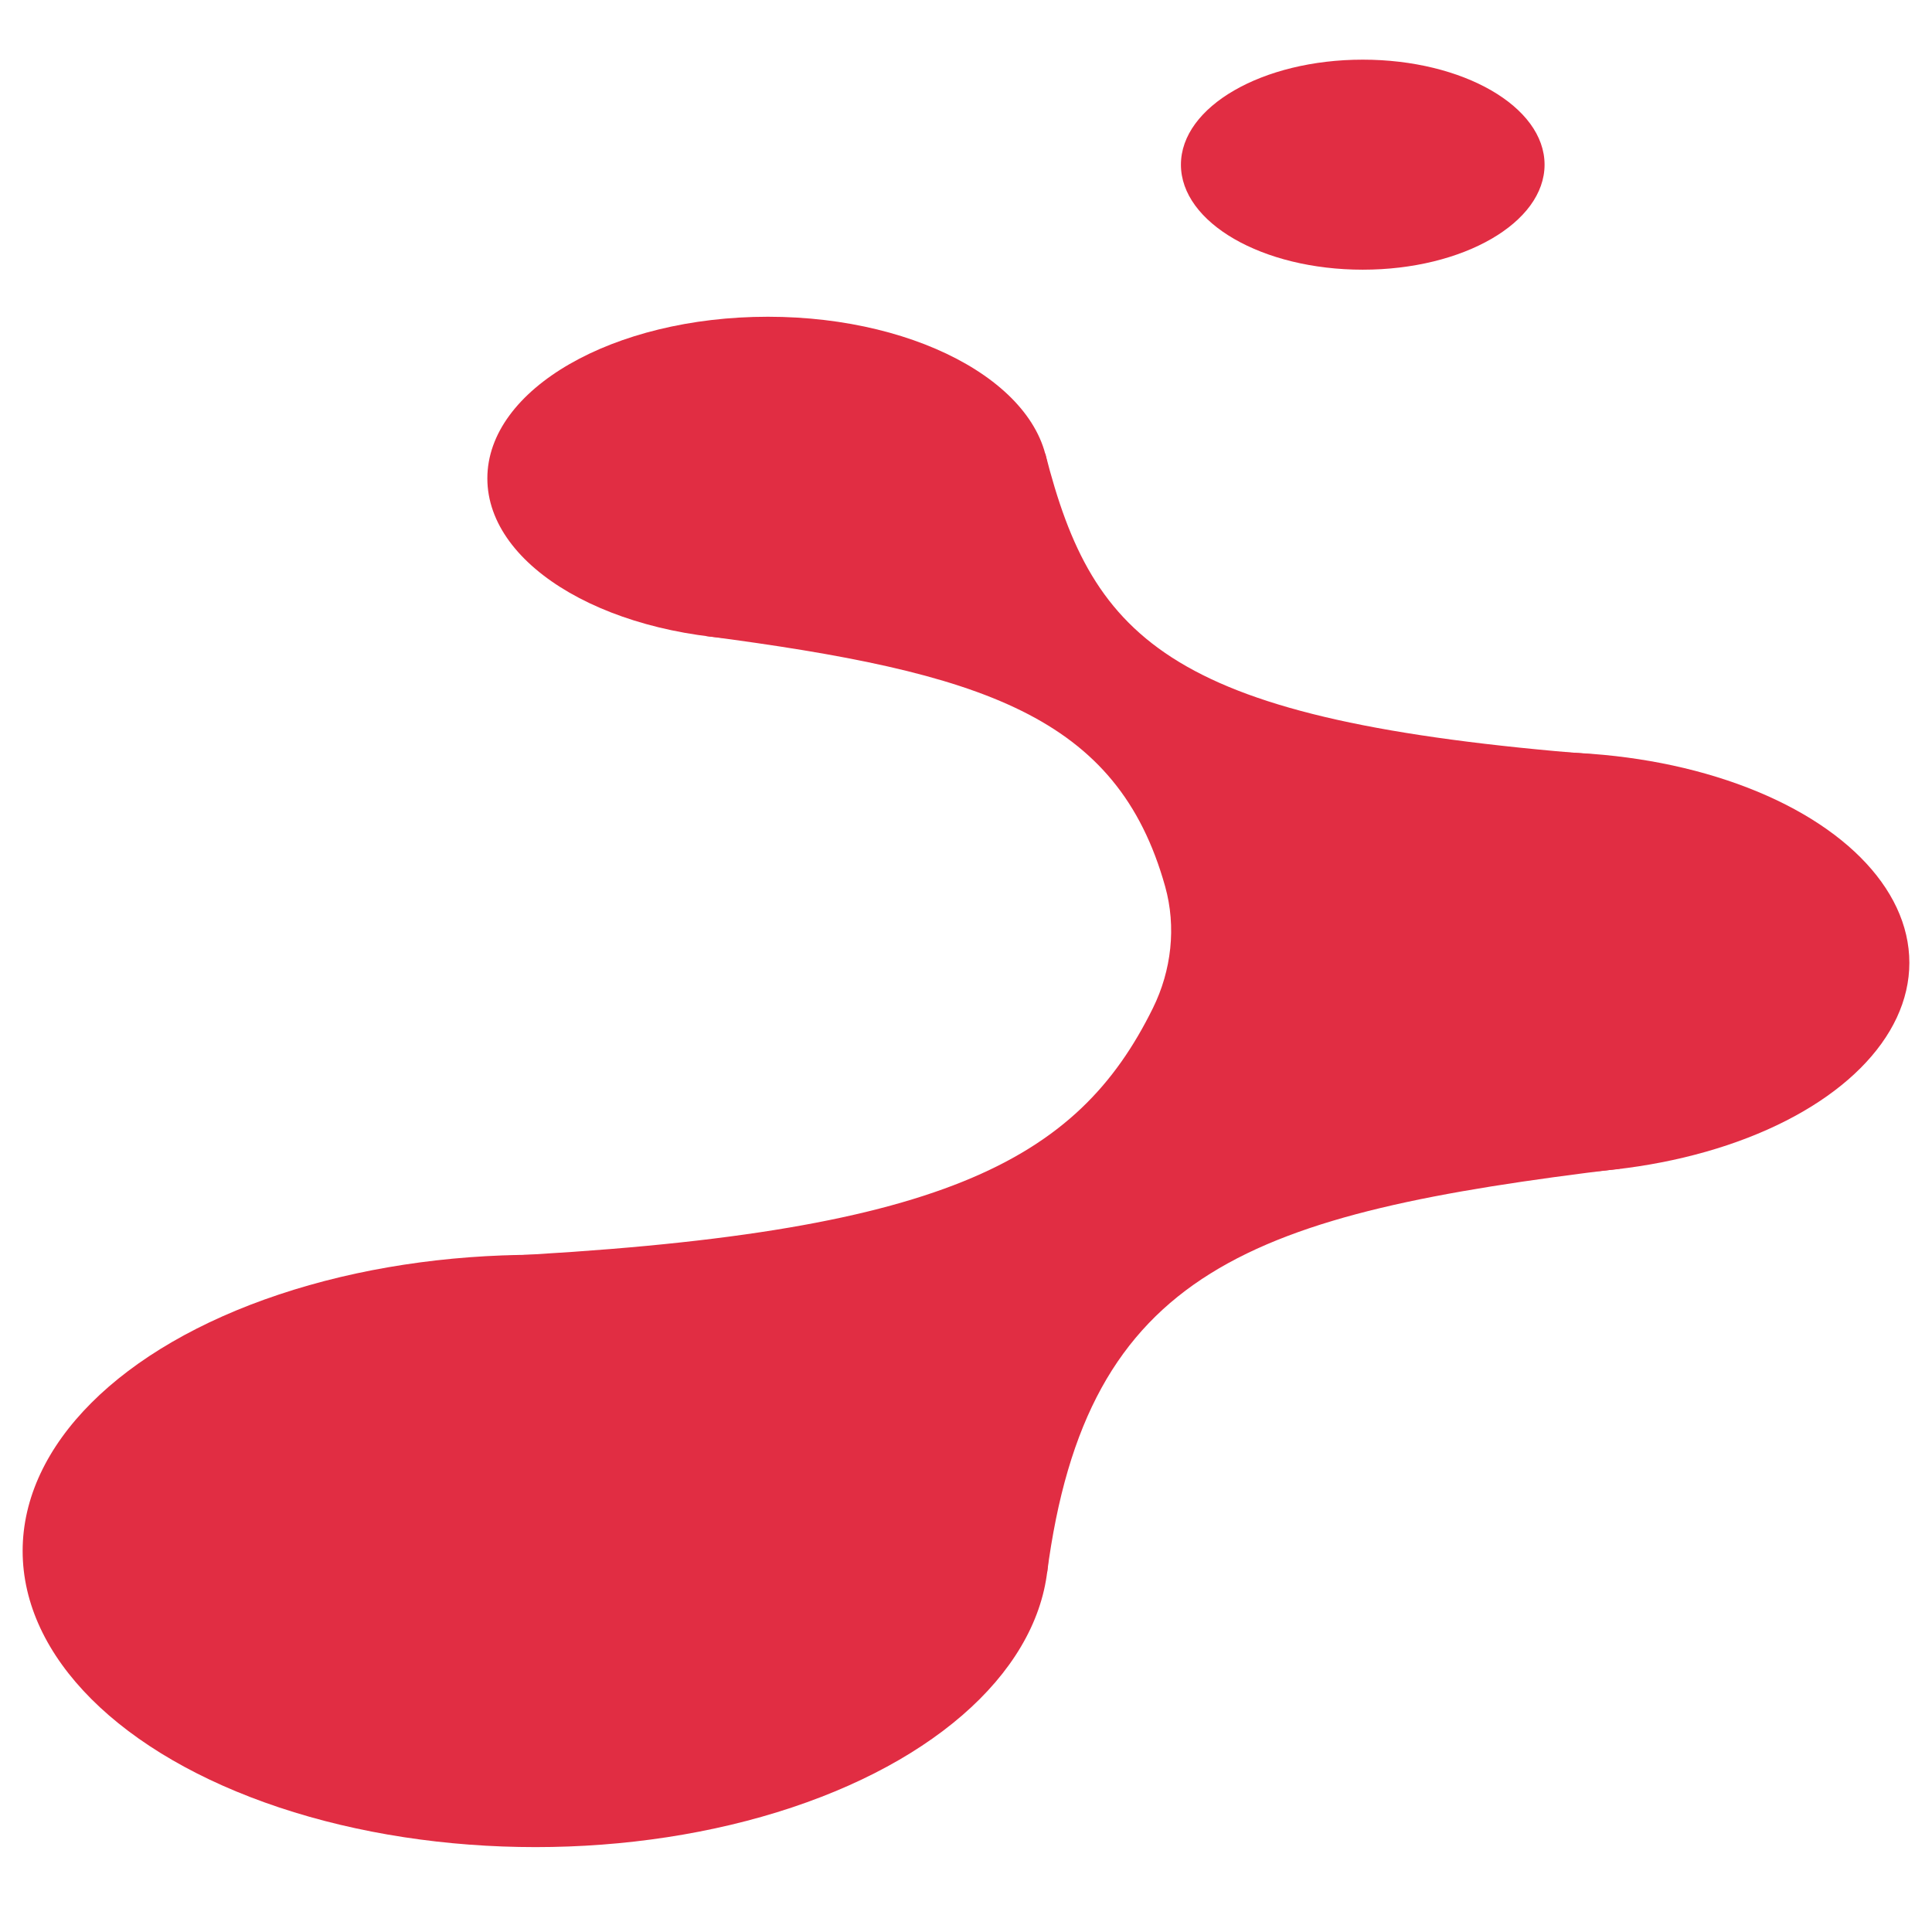 <svg width="512" height="512" viewBox="0 0 512 512" fill="none" xmlns="http://www.w3.org/2000/svg">
<g clip-path="url(#clip0_893_301)">
<ellipse cx="141.93" cy="411.018" rx="135.93" ry="78.486" fill="#E12D43"/>
<ellipse cx="409.479" cy="255.14" rx="96.521" ry="55.816" fill="#E12D43"/>
<ellipse cx="203.506" cy="126.78" rx="74.353" ry="42.839" fill="#E12D43"/>
<ellipse cx="361.142" cy="43.64" rx="48.184" ry="27.83" fill="#E12D43"/>
<path d="M422.564 199.938C310.501 191.031 289.739 170.182 277.021 120.214L187.035 168.547C260.536 178.193 296.111 189.66 308.778 234.926C311.777 245.646 310.452 257.198 305.533 267.16C285.482 307.767 249.811 327.133 130.385 333.02L277.469 416.959C287.988 336.221 331.773 321.568 429.338 309.709L326.964 251.286L422.564 199.938Z" fill="#E12D43"/>
</g>
<defs>
<clipPath id="clip0_893_301">
<rect width="512" height="512" fill="white"/>
</clipPath>
</defs>
</svg>
